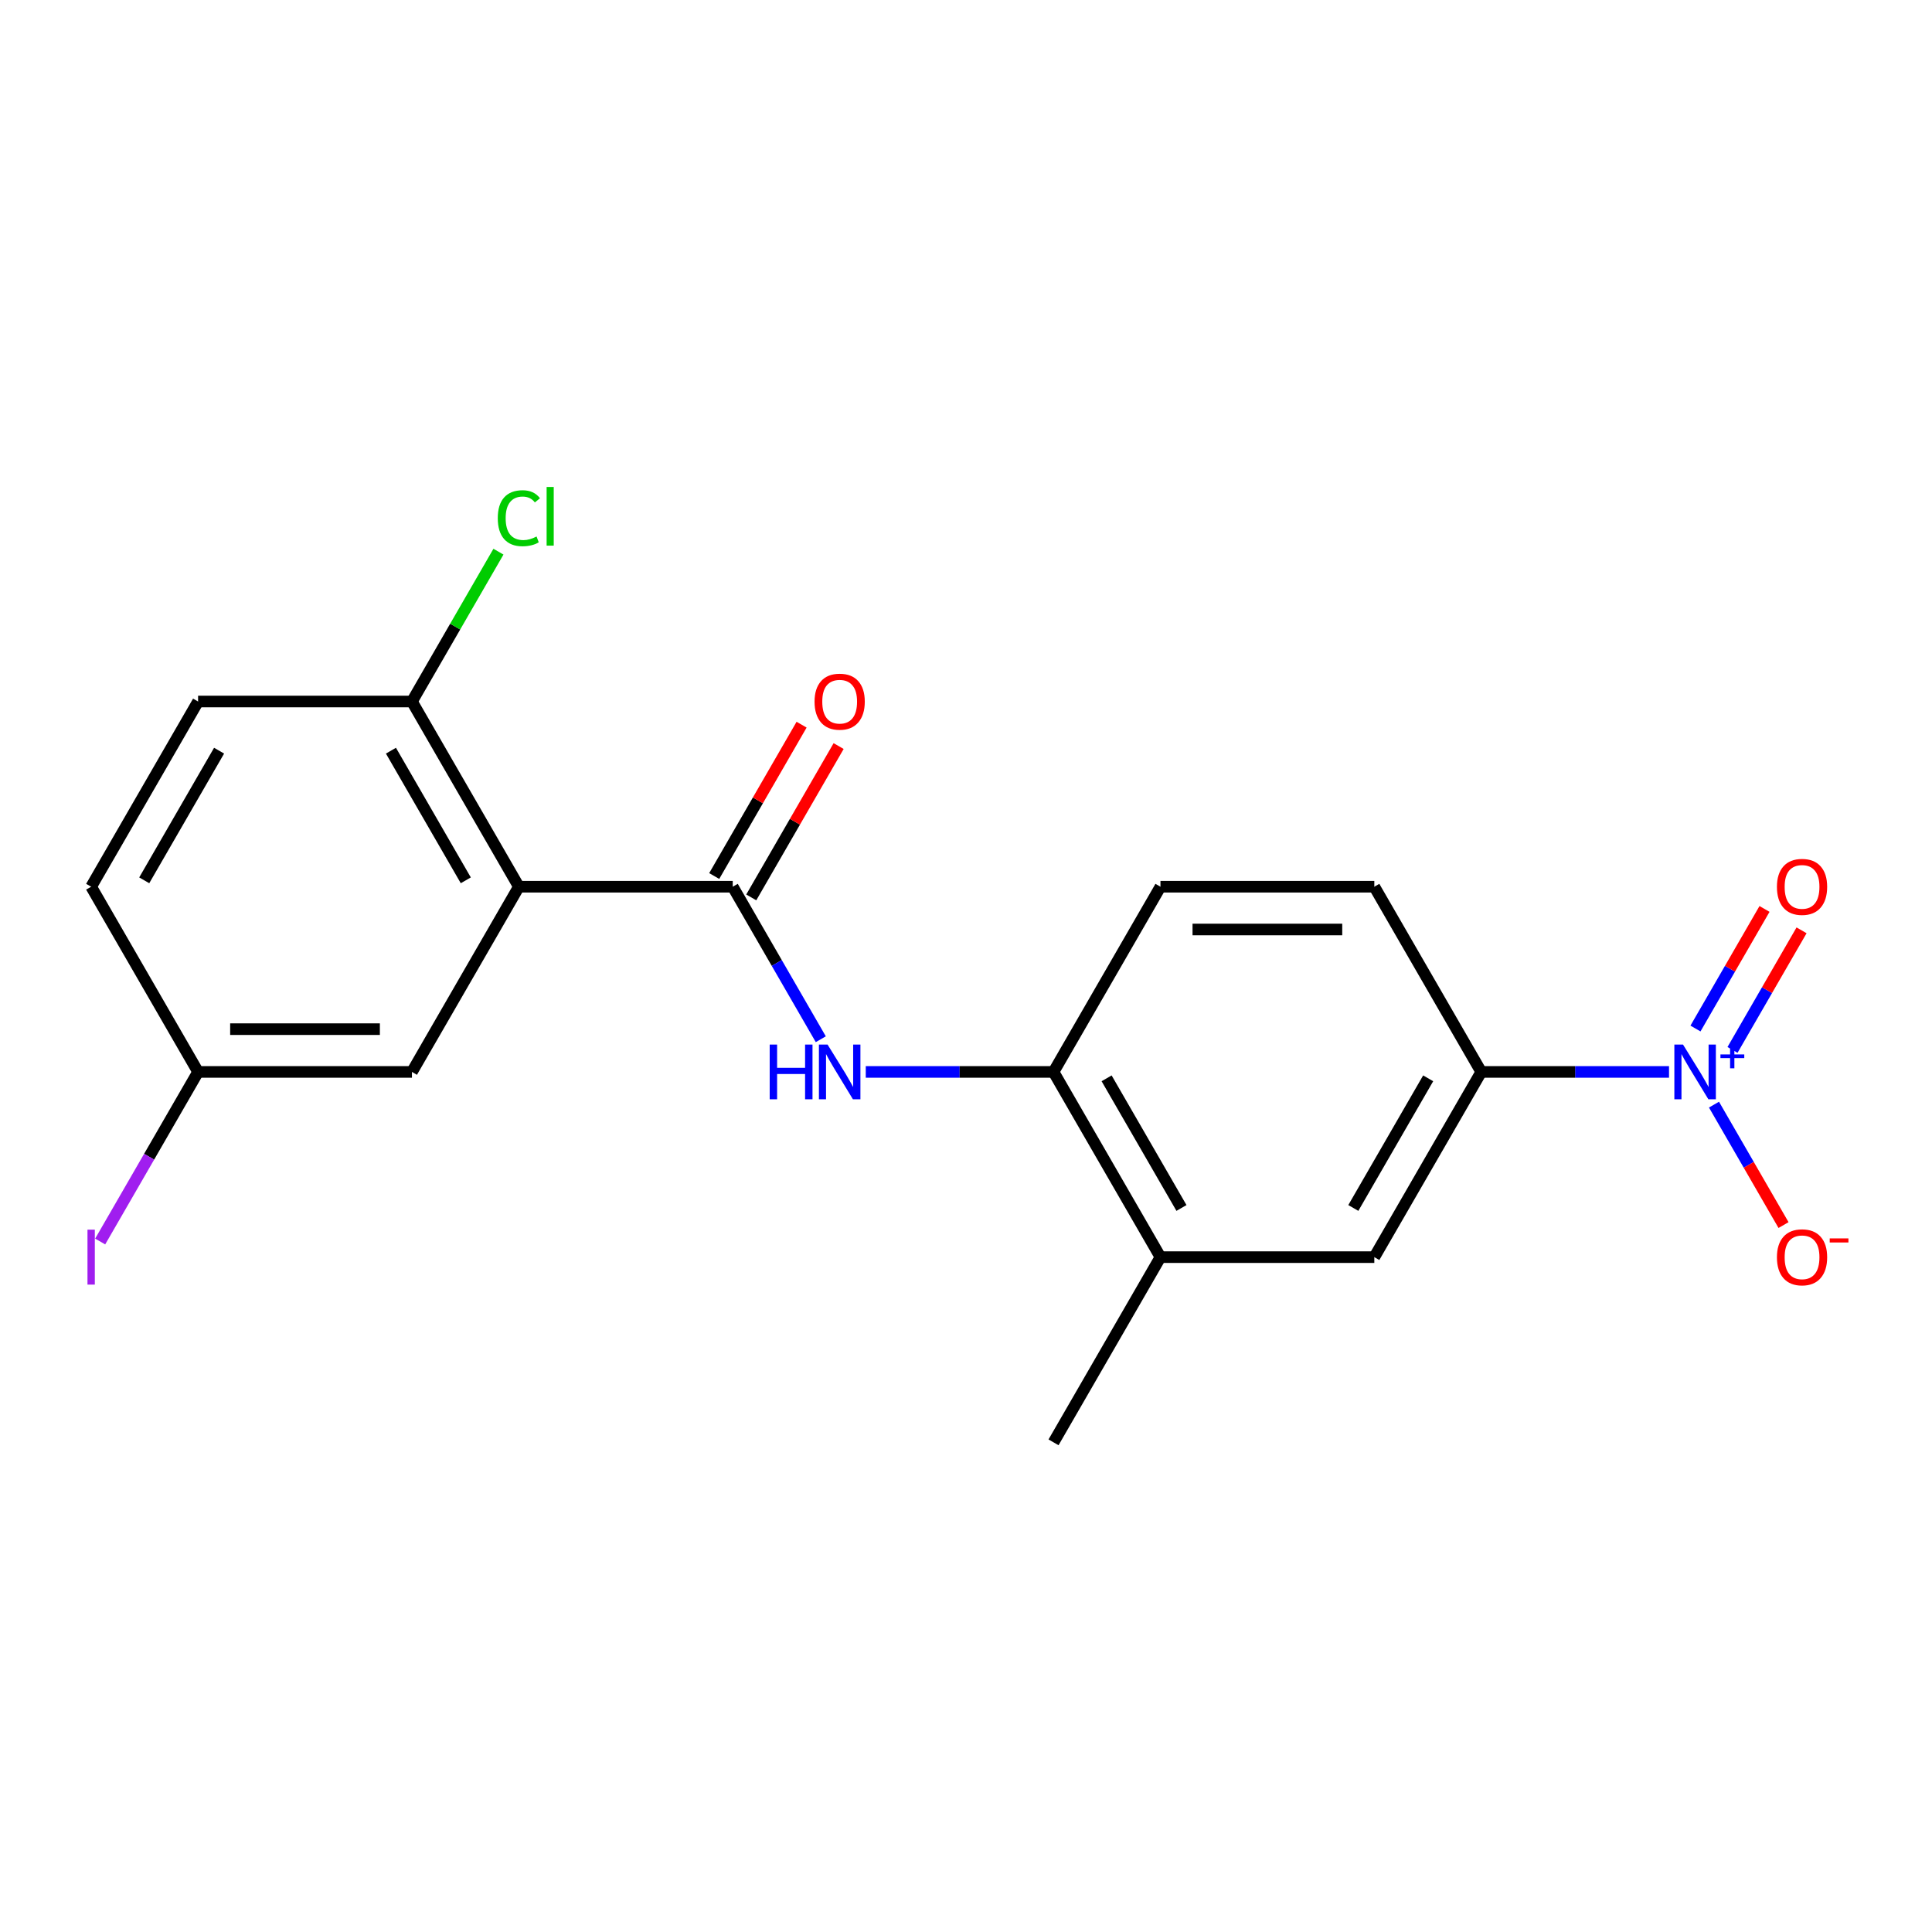 <?xml version='1.0' encoding='iso-8859-1'?>
<svg version='1.1' baseProfile='full'
              xmlns='http://www.w3.org/2000/svg'
                      xmlns:rdkit='http://www.rdkit.org/xml'
                      xmlns:xlink='http://www.w3.org/1999/xlink'
                  xml:space='preserve'
width='1000px' height='1000px' viewBox='0 0 1000 1000'>
<!-- END OF HEADER -->
<rect style='opacity:1.0;fill:#FFFFFF;stroke:none' width='1000' height='1000' x='0' y='0'> </rect>
<path class='bond-3' d='M 863.879,554.827 L 815.286,554.827' style='fill:none;fill-rule:evenodd;stroke:#0000FF;stroke-width:6px;stroke-linecap:butt;stroke-linejoin:miter;stroke-opacity:1' />
<path class='bond-3' d='M 815.286,554.827 L 766.692,554.827' style='fill:none;fill-rule:evenodd;stroke:#000000;stroke-width:6px;stroke-linecap:butt;stroke-linejoin:miter;stroke-opacity:1' />
<path class='bond-8' d='M 887.16,571.755 L 905.155,602.924' style='fill:none;fill-rule:evenodd;stroke:#0000FF;stroke-width:6px;stroke-linecap:butt;stroke-linejoin:miter;stroke-opacity:1' />
<path class='bond-8' d='M 905.155,602.924 L 923.15,634.093' style='fill:none;fill-rule:evenodd;stroke:#FF0000;stroke-width:6px;stroke-linecap:butt;stroke-linejoin:miter;stroke-opacity:1' />
<path class='bond-10' d='M 896.746,543.435 L 914.614,512.486' style='fill:none;fill-rule:evenodd;stroke:#0000FF;stroke-width:6px;stroke-linecap:butt;stroke-linejoin:miter;stroke-opacity:1' />
<path class='bond-10' d='M 914.614,512.486 L 932.483,481.537' style='fill:none;fill-rule:evenodd;stroke:#FF0000;stroke-width:6px;stroke-linecap:butt;stroke-linejoin:miter;stroke-opacity:1' />
<path class='bond-10' d='M 877.573,532.365 L 895.441,501.416' style='fill:none;fill-rule:evenodd;stroke:#0000FF;stroke-width:6px;stroke-linecap:butt;stroke-linejoin:miter;stroke-opacity:1' />
<path class='bond-10' d='M 895.441,501.416 L 913.31,470.468' style='fill:none;fill-rule:evenodd;stroke:#FF0000;stroke-width:6px;stroke-linecap:butt;stroke-linejoin:miter;stroke-opacity:1' />
<path class='bond-0' d='M 268.569,458.964 L 379.263,458.964' style='fill:none;fill-rule:evenodd;stroke:#000000;stroke-width:6px;stroke-linecap:butt;stroke-linejoin:miter;stroke-opacity:1' />
<path class='bond-7' d='M 268.569,458.964 L 213.222,363.1' style='fill:none;fill-rule:evenodd;stroke:#000000;stroke-width:6px;stroke-linecap:butt;stroke-linejoin:miter;stroke-opacity:1' />
<path class='bond-7' d='M 241.094,455.653 L 202.351,388.549' style='fill:none;fill-rule:evenodd;stroke:#000000;stroke-width:6px;stroke-linecap:butt;stroke-linejoin:miter;stroke-opacity:1' />
<path class='bond-9' d='M 268.569,458.964 L 213.222,554.827' style='fill:none;fill-rule:evenodd;stroke:#000000;stroke-width:6px;stroke-linecap:butt;stroke-linejoin:miter;stroke-opacity:1' />
<path class='bond-1' d='M 379.263,458.964 L 402.05,498.432' style='fill:none;fill-rule:evenodd;stroke:#000000;stroke-width:6px;stroke-linecap:butt;stroke-linejoin:miter;stroke-opacity:1' />
<path class='bond-1' d='M 402.05,498.432 L 424.837,537.9' style='fill:none;fill-rule:evenodd;stroke:#0000FF;stroke-width:6px;stroke-linecap:butt;stroke-linejoin:miter;stroke-opacity:1' />
<path class='bond-11' d='M 388.849,464.498 L 411.463,425.33' style='fill:none;fill-rule:evenodd;stroke:#000000;stroke-width:6px;stroke-linecap:butt;stroke-linejoin:miter;stroke-opacity:1' />
<path class='bond-11' d='M 411.463,425.33 L 434.077,386.162' style='fill:none;fill-rule:evenodd;stroke:#FF0000;stroke-width:6px;stroke-linecap:butt;stroke-linejoin:miter;stroke-opacity:1' />
<path class='bond-11' d='M 369.677,453.429 L 392.29,414.261' style='fill:none;fill-rule:evenodd;stroke:#000000;stroke-width:6px;stroke-linecap:butt;stroke-linejoin:miter;stroke-opacity:1' />
<path class='bond-11' d='M 392.29,414.261 L 414.904,375.092' style='fill:none;fill-rule:evenodd;stroke:#FF0000;stroke-width:6px;stroke-linecap:butt;stroke-linejoin:miter;stroke-opacity:1' />
<path class='bond-2' d='M 448.117,554.827 L 496.711,554.827' style='fill:none;fill-rule:evenodd;stroke:#0000FF;stroke-width:6px;stroke-linecap:butt;stroke-linejoin:miter;stroke-opacity:1' />
<path class='bond-2' d='M 496.711,554.827 L 545.304,554.827' style='fill:none;fill-rule:evenodd;stroke:#000000;stroke-width:6px;stroke-linecap:butt;stroke-linejoin:miter;stroke-opacity:1' />
<path class='bond-5' d='M 766.692,554.827 L 711.345,650.691' style='fill:none;fill-rule:evenodd;stroke:#000000;stroke-width:6px;stroke-linecap:butt;stroke-linejoin:miter;stroke-opacity:1' />
<path class='bond-5' d='M 739.218,558.138 L 700.475,625.242' style='fill:none;fill-rule:evenodd;stroke:#000000;stroke-width:6px;stroke-linecap:butt;stroke-linejoin:miter;stroke-opacity:1' />
<path class='bond-12' d='M 766.692,554.827 L 711.345,458.964' style='fill:none;fill-rule:evenodd;stroke:#000000;stroke-width:6px;stroke-linecap:butt;stroke-linejoin:miter;stroke-opacity:1' />
<path class='bond-4' d='M 545.304,554.827 L 600.651,458.964' style='fill:none;fill-rule:evenodd;stroke:#000000;stroke-width:6px;stroke-linecap:butt;stroke-linejoin:miter;stroke-opacity:1' />
<path class='bond-20' d='M 545.304,554.827 L 600.651,650.691' style='fill:none;fill-rule:evenodd;stroke:#000000;stroke-width:6px;stroke-linecap:butt;stroke-linejoin:miter;stroke-opacity:1' />
<path class='bond-20' d='M 572.779,558.138 L 611.522,625.242' style='fill:none;fill-rule:evenodd;stroke:#000000;stroke-width:6px;stroke-linecap:butt;stroke-linejoin:miter;stroke-opacity:1' />
<path class='bond-6' d='M 711.345,650.691 L 600.651,650.691' style='fill:none;fill-rule:evenodd;stroke:#000000;stroke-width:6px;stroke-linecap:butt;stroke-linejoin:miter;stroke-opacity:1' />
<path class='bond-19' d='M 600.651,650.691 L 545.304,746.555' style='fill:none;fill-rule:evenodd;stroke:#000000;stroke-width:6px;stroke-linecap:butt;stroke-linejoin:miter;stroke-opacity:1' />
<path class='bond-14' d='M 213.222,363.1 L 102.528,363.1' style='fill:none;fill-rule:evenodd;stroke:#000000;stroke-width:6px;stroke-linecap:butt;stroke-linejoin:miter;stroke-opacity:1' />
<path class='bond-16' d='M 213.222,363.1 L 235.61,324.321' style='fill:none;fill-rule:evenodd;stroke:#000000;stroke-width:6px;stroke-linecap:butt;stroke-linejoin:miter;stroke-opacity:1' />
<path class='bond-16' d='M 235.61,324.321 L 257.999,285.543' style='fill:none;fill-rule:evenodd;stroke:#00CC00;stroke-width:6px;stroke-linecap:butt;stroke-linejoin:miter;stroke-opacity:1' />
<path class='bond-15' d='M 213.222,554.827 L 102.528,554.827' style='fill:none;fill-rule:evenodd;stroke:#000000;stroke-width:6px;stroke-linecap:butt;stroke-linejoin:miter;stroke-opacity:1' />
<path class='bond-15' d='M 196.618,532.689 L 119.132,532.689' style='fill:none;fill-rule:evenodd;stroke:#000000;stroke-width:6px;stroke-linecap:butt;stroke-linejoin:miter;stroke-opacity:1' />
<path class='bond-13' d='M 711.345,458.964 L 600.651,458.964' style='fill:none;fill-rule:evenodd;stroke:#000000;stroke-width:6px;stroke-linecap:butt;stroke-linejoin:miter;stroke-opacity:1' />
<path class='bond-13' d='M 694.741,481.102 L 617.255,481.102' style='fill:none;fill-rule:evenodd;stroke:#000000;stroke-width:6px;stroke-linecap:butt;stroke-linejoin:miter;stroke-opacity:1' />
<path class='bond-21' d='M 102.528,363.1 L 47.181,458.964' style='fill:none;fill-rule:evenodd;stroke:#000000;stroke-width:6px;stroke-linecap:butt;stroke-linejoin:miter;stroke-opacity:1' />
<path class='bond-21' d='M 113.398,388.549 L 74.656,455.653' style='fill:none;fill-rule:evenodd;stroke:#000000;stroke-width:6px;stroke-linecap:butt;stroke-linejoin:miter;stroke-opacity:1' />
<path class='bond-17' d='M 102.528,554.827 L 47.181,458.964' style='fill:none;fill-rule:evenodd;stroke:#000000;stroke-width:6px;stroke-linecap:butt;stroke-linejoin:miter;stroke-opacity:1' />
<path class='bond-18' d='M 102.528,554.827 L 77.188,598.717' style='fill:none;fill-rule:evenodd;stroke:#000000;stroke-width:6px;stroke-linecap:butt;stroke-linejoin:miter;stroke-opacity:1' />
<path class='bond-18' d='M 77.188,598.717 L 51.848,642.607' style='fill:none;fill-rule:evenodd;stroke:#A01EEF;stroke-width:6px;stroke-linecap:butt;stroke-linejoin:miter;stroke-opacity:1' />
<path  class='atom-0' d='M 871.126 540.667
L 880.406 555.667
Q 881.326 557.147, 882.806 559.827
Q 884.286 562.507, 884.366 562.667
L 884.366 540.667
L 888.126 540.667
L 888.126 568.987
L 884.246 568.987
L 874.286 552.587
Q 873.126 550.667, 871.886 548.467
Q 870.686 546.267, 870.326 545.587
L 870.326 568.987
L 866.646 568.987
L 866.646 540.667
L 871.126 540.667
' fill='#0000FF'/>
<path  class='atom-0' d='M 890.502 545.772
L 895.492 545.772
L 895.492 540.519
L 897.71 540.519
L 897.71 545.772
L 902.831 545.772
L 902.831 547.673
L 897.71 547.673
L 897.71 552.953
L 895.492 552.953
L 895.492 547.673
L 890.502 547.673
L 890.502 545.772
' fill='#0000FF'/>
<path  class='atom-3' d='M 398.39 540.667
L 402.23 540.667
L 402.23 552.707
L 416.71 552.707
L 416.71 540.667
L 420.55 540.667
L 420.55 568.987
L 416.71 568.987
L 416.71 555.907
L 402.23 555.907
L 402.23 568.987
L 398.39 568.987
L 398.39 540.667
' fill='#0000FF'/>
<path  class='atom-3' d='M 428.35 540.667
L 437.63 555.667
Q 438.55 557.147, 440.03 559.827
Q 441.51 562.507, 441.59 562.667
L 441.59 540.667
L 445.35 540.667
L 445.35 568.987
L 441.47 568.987
L 431.51 552.587
Q 430.35 550.667, 429.11 548.467
Q 427.91 546.267, 427.55 545.587
L 427.55 568.987
L 423.87 568.987
L 423.87 540.667
L 428.35 540.667
' fill='#0000FF'/>
<path  class='atom-9' d='M 919.734 650.771
Q 919.734 643.971, 923.094 640.171
Q 926.454 636.371, 932.734 636.371
Q 939.014 636.371, 942.374 640.171
Q 945.734 643.971, 945.734 650.771
Q 945.734 657.651, 942.334 661.571
Q 938.934 665.451, 932.734 665.451
Q 926.494 665.451, 923.094 661.571
Q 919.734 657.691, 919.734 650.771
M 932.734 662.251
Q 937.054 662.251, 939.374 659.371
Q 941.734 656.451, 941.734 650.771
Q 941.734 645.211, 939.374 642.411
Q 937.054 639.571, 932.734 639.571
Q 928.414 639.571, 926.054 642.371
Q 923.734 645.171, 923.734 650.771
Q 923.734 656.491, 926.054 659.371
Q 928.414 662.251, 932.734 662.251
' fill='#FF0000'/>
<path  class='atom-9' d='M 947.054 640.994
L 956.742 640.994
L 956.742 643.106
L 947.054 643.106
L 947.054 640.994
' fill='#FF0000'/>
<path  class='atom-11' d='M 919.734 459.044
Q 919.734 452.244, 923.094 448.444
Q 926.454 444.644, 932.734 444.644
Q 939.014 444.644, 942.374 448.444
Q 945.734 452.244, 945.734 459.044
Q 945.734 465.924, 942.334 469.844
Q 938.934 473.724, 932.734 473.724
Q 926.494 473.724, 923.094 469.844
Q 919.734 465.964, 919.734 459.044
M 932.734 470.524
Q 937.054 470.524, 939.374 467.644
Q 941.734 464.724, 941.734 459.044
Q 941.734 453.484, 939.374 450.684
Q 937.054 447.844, 932.734 447.844
Q 928.414 447.844, 926.054 450.644
Q 923.734 453.444, 923.734 459.044
Q 923.734 464.764, 926.054 467.644
Q 928.414 470.524, 932.734 470.524
' fill='#FF0000'/>
<path  class='atom-12' d='M 421.61 363.18
Q 421.61 356.38, 424.97 352.58
Q 428.33 348.78, 434.61 348.78
Q 440.89 348.78, 444.25 352.58
Q 447.61 356.38, 447.61 363.18
Q 447.61 370.06, 444.21 373.98
Q 440.81 377.86, 434.61 377.86
Q 428.37 377.86, 424.97 373.98
Q 421.61 370.1, 421.61 363.18
M 434.61 374.66
Q 438.93 374.66, 441.25 371.78
Q 443.61 368.86, 443.61 363.18
Q 443.61 357.62, 441.25 354.82
Q 438.93 351.98, 434.61 351.98
Q 430.29 351.98, 427.93 354.78
Q 425.61 357.58, 425.61 363.18
Q 425.61 368.9, 427.93 371.78
Q 430.29 374.66, 434.61 374.66
' fill='#FF0000'/>
<path  class='atom-17' d='M 257.649 268.216
Q 257.649 261.176, 260.929 257.496
Q 264.249 253.776, 270.529 253.776
Q 276.369 253.776, 279.489 257.896
L 276.849 260.056
Q 274.569 257.056, 270.529 257.056
Q 266.249 257.056, 263.969 259.936
Q 261.729 262.776, 261.729 268.216
Q 261.729 273.816, 264.049 276.696
Q 266.409 279.576, 270.969 279.576
Q 274.089 279.576, 277.729 277.696
L 278.849 280.696
Q 277.369 281.656, 275.129 282.216
Q 272.889 282.776, 270.409 282.776
Q 264.249 282.776, 260.929 279.016
Q 257.649 275.256, 257.649 268.216
' fill='#00CC00'/>
<path  class='atom-17' d='M 282.929 252.056
L 286.609 252.056
L 286.609 282.416
L 282.929 282.416
L 282.929 252.056
' fill='#00CC00'/>
<path  class='atom-19' d='M 45.281 636.471
L 49.081 636.471
L 49.081 664.911
L 45.281 664.911
L 45.281 636.471
' fill='#A01EEF'/>
</svg>
